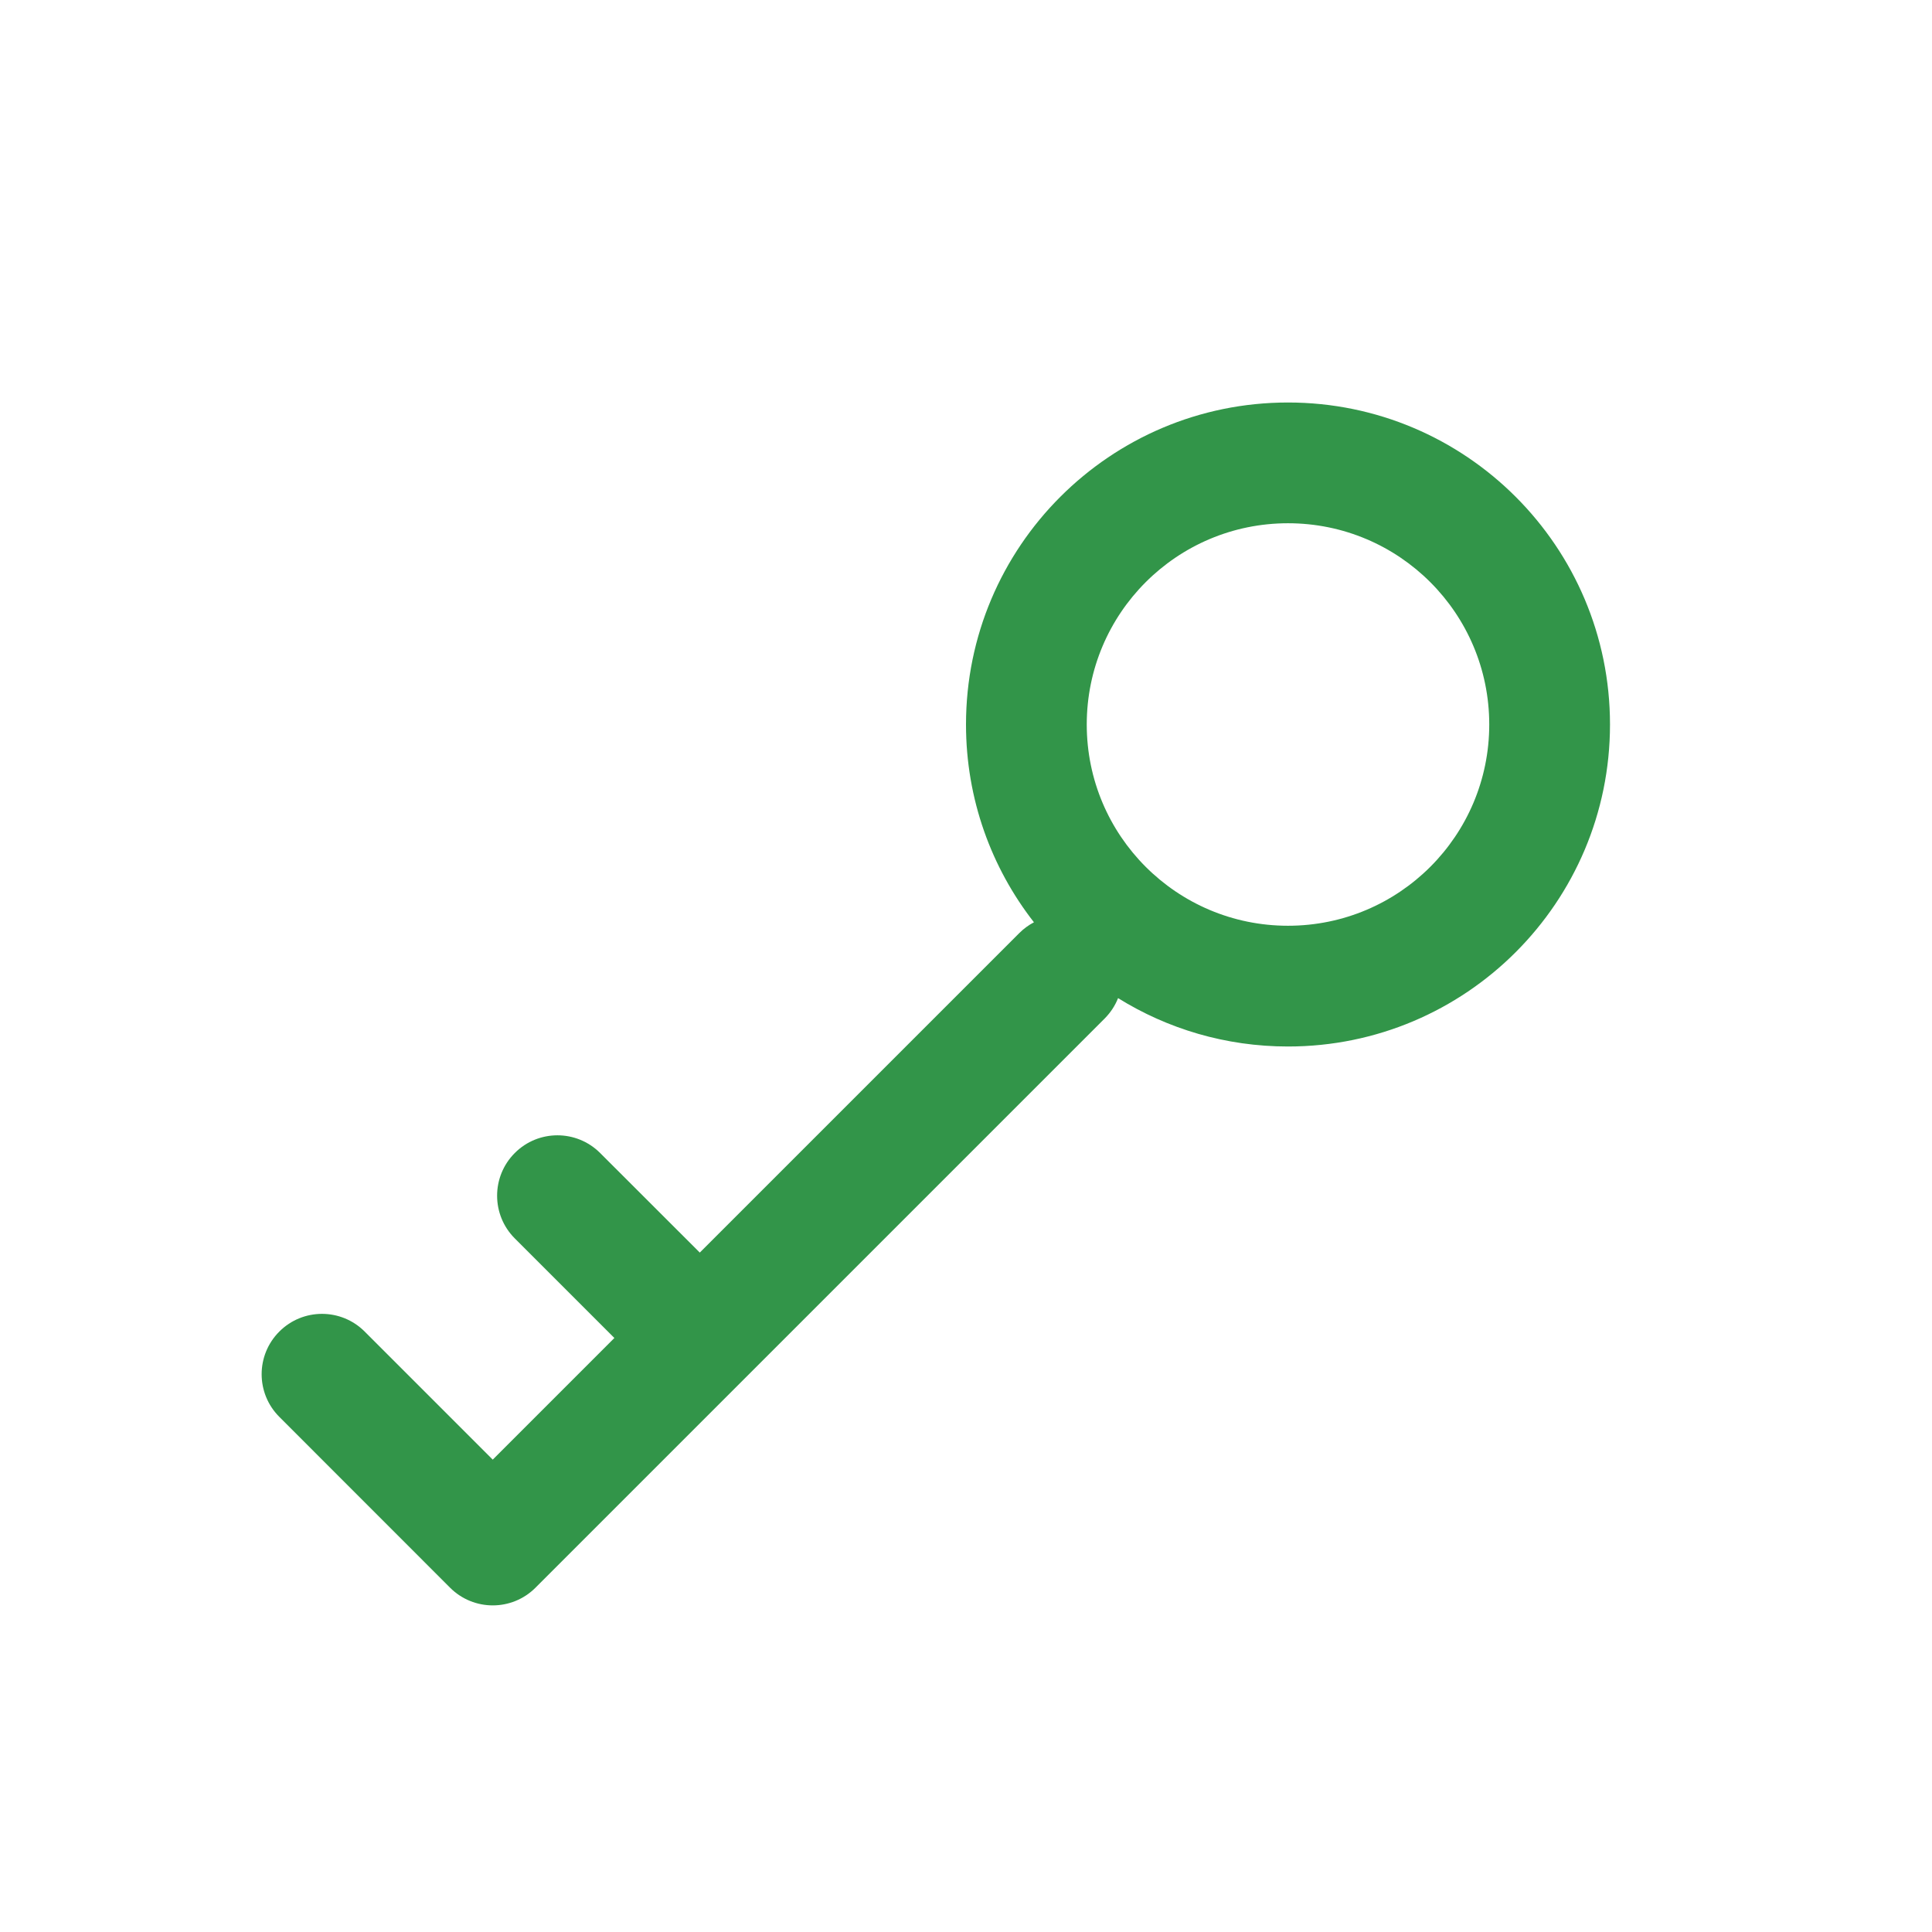 <?xml version="1.0" encoding="UTF-8"?> <svg xmlns="http://www.w3.org/2000/svg" width="24" height="24" viewBox="0 0 24 24" fill="none"><path fill-rule="evenodd" clip-rule="evenodd" d="M20 9C20 11.209 18.209 13 16 13C15.225 13 14.502 12.78 13.889 12.399C13.853 12.491 13.797 12.577 13.723 12.652L6.652 19.723C6.359 20.016 5.884 20.016 5.591 19.723L3.47 17.601C3.177 17.308 3.177 16.834 3.47 16.541C3.763 16.248 4.237 16.248 4.53 16.541L6.121 18.132L7.632 16.621L6.395 15.384C6.102 15.091 6.102 14.616 6.395 14.323C6.687 14.03 7.162 14.03 7.455 14.323L8.693 15.56L12.662 11.591C12.717 11.536 12.778 11.492 12.844 11.457C12.315 10.779 12 9.926 12 9C12 6.791 13.791 5 16 5C18.209 5 20 6.791 20 9ZM18.5 9C18.5 10.381 17.381 11.5 16 11.5C14.619 11.5 13.5 10.381 13.5 9C13.5 7.619 14.619 6.5 16 6.5C17.381 6.5 18.5 7.619 18.5 9Z" fill="#329549"></path></svg> 